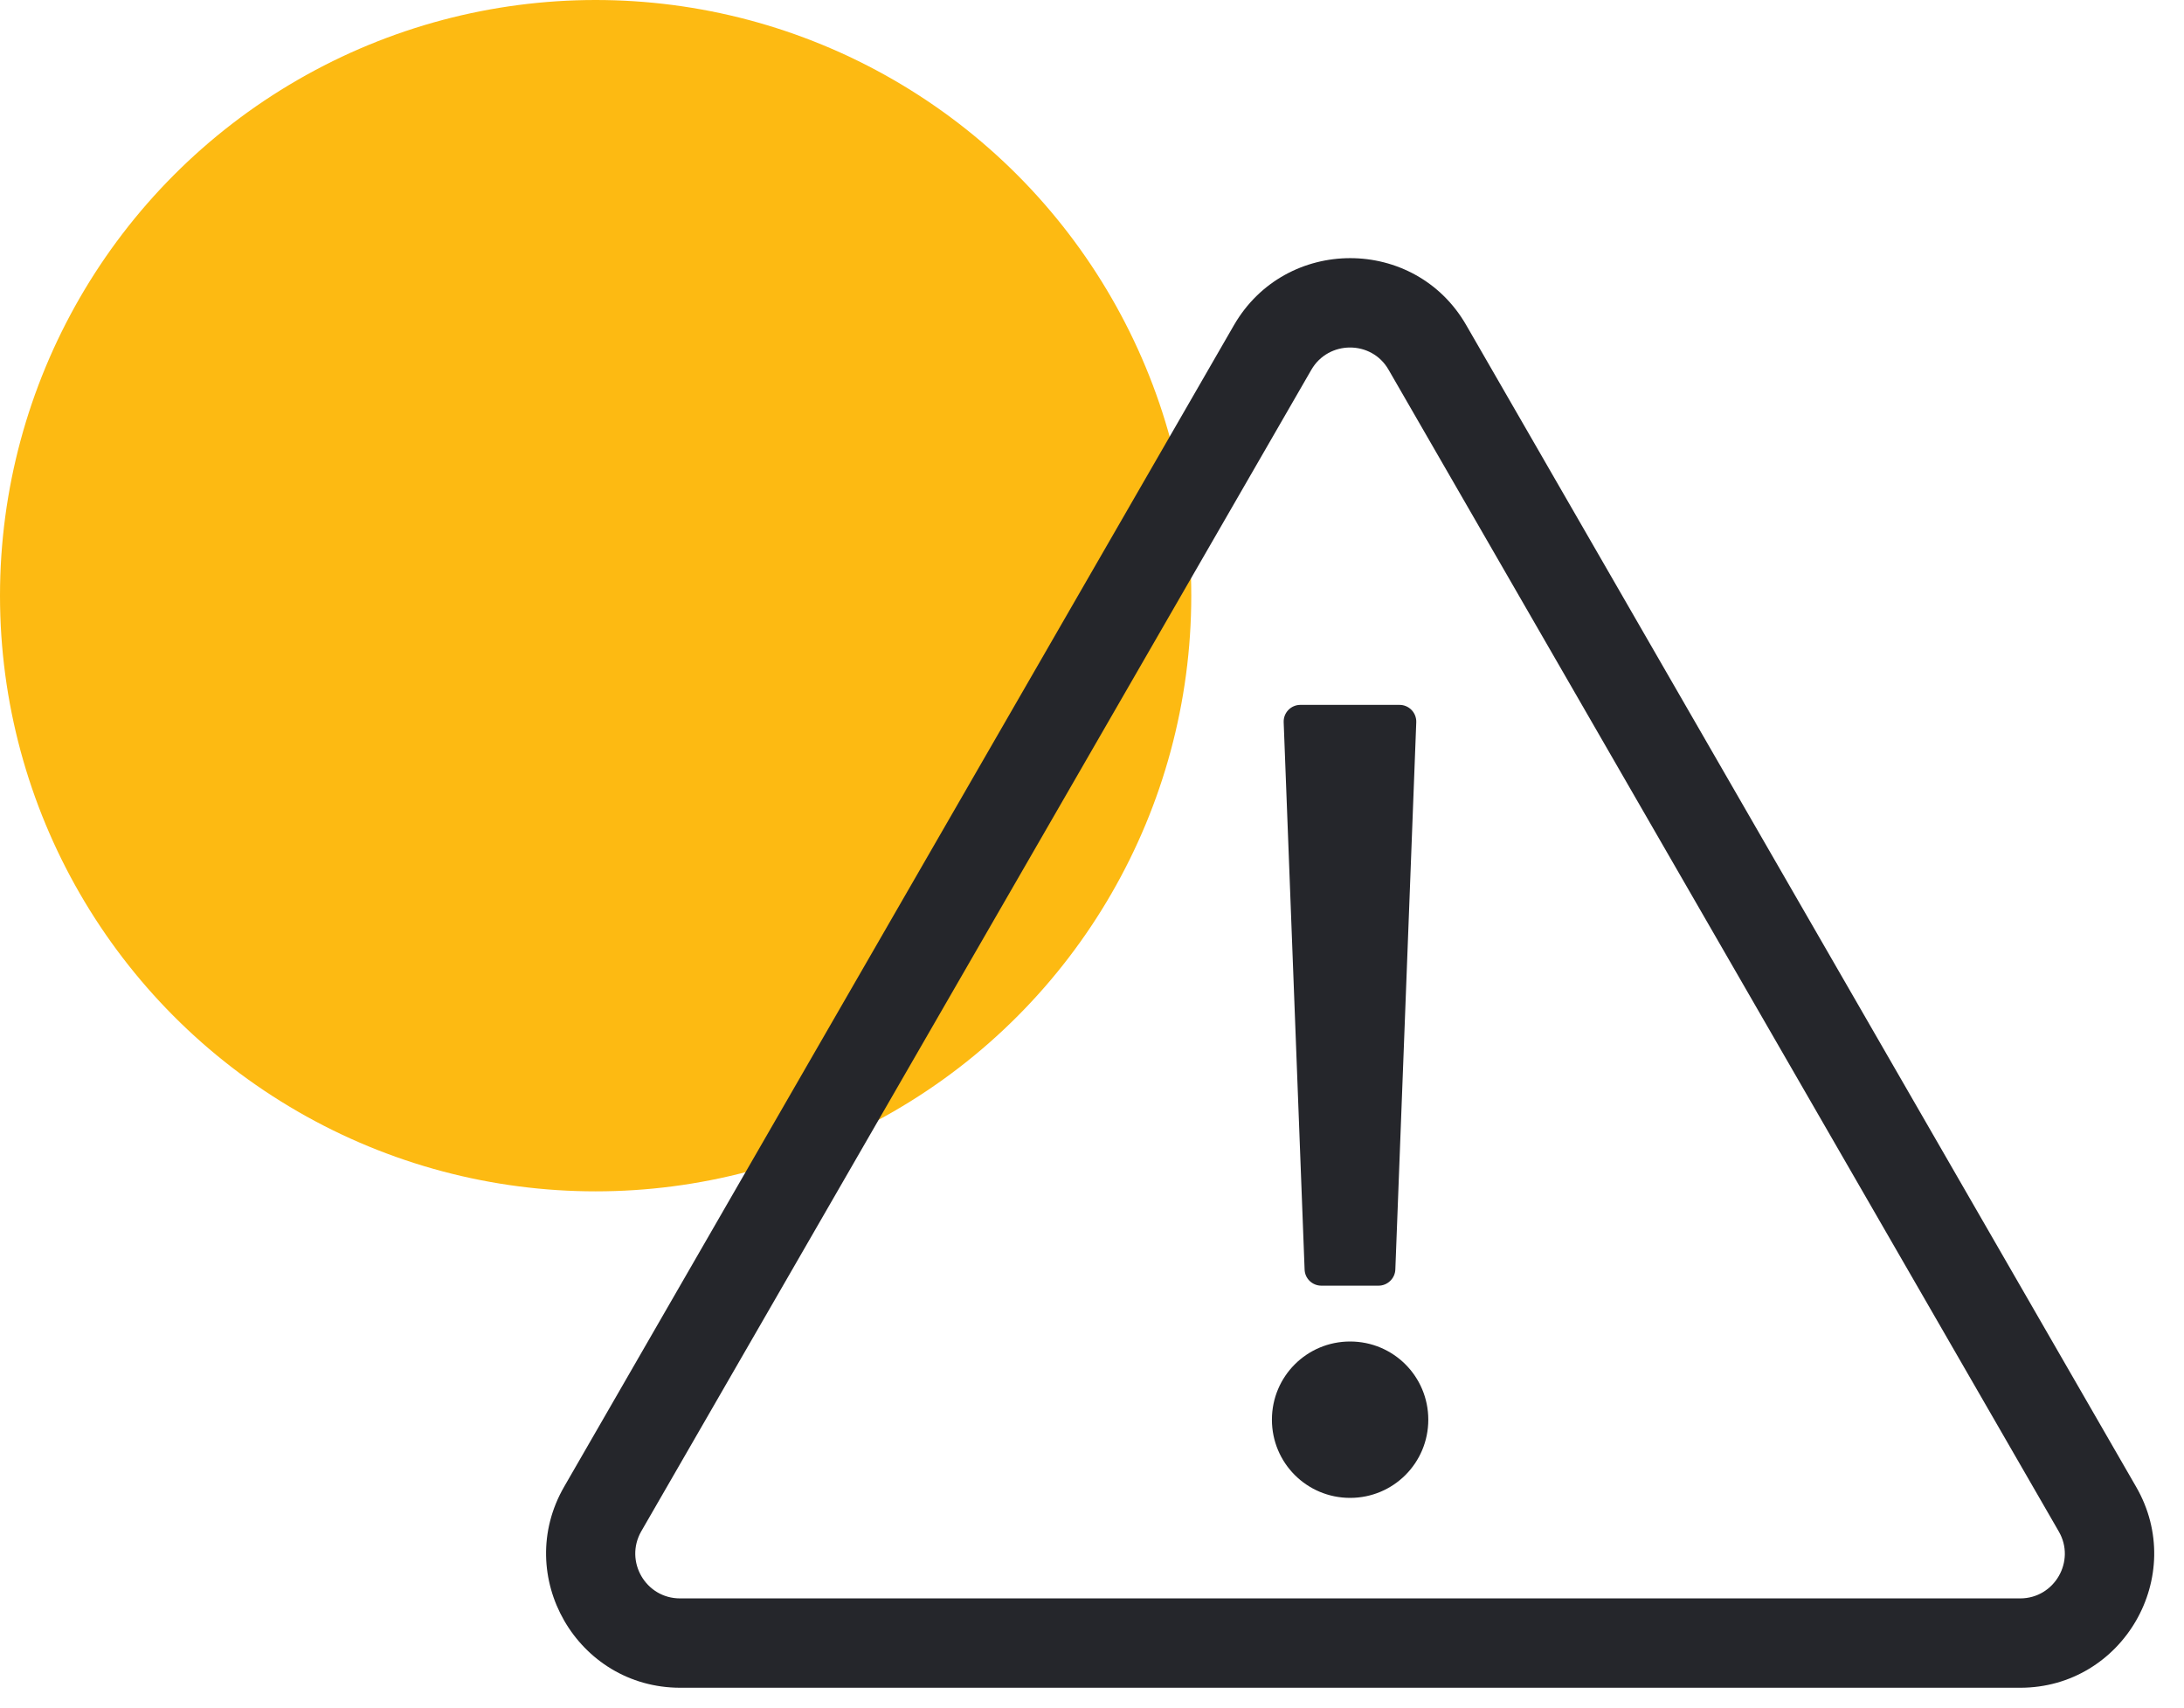 <?xml version="1.0" encoding="UTF-8"?>
<svg width="55px" height="43px" viewBox="0 0 55 43" version="1.1" xmlns="http://www.w3.org/2000/svg" xmlns:xlink="http://www.w3.org/1999/xlink">
    <title>6F8C391B-CD6E-4789-88D5-5B99CCD965B4</title>
    <g id="UI-Design" stroke="none" stroke-width="1" fill="none" fill-rule="evenodd">
        <g id="10a---Icons" transform="translate(-755, -876)">
            <g id="Icon-Row" transform="translate(155, 876)">
                <g id="Normal" transform="translate(600, 0)">
                    <circle id="Icon-BG" fill="#FDBA12" cx="15" cy="15" r="15"></circle>
                    <path d="M50.875,42.5 C53.462,42.5 55.094,39.687 53.793,37.438 L36.925,8.188 C35.631,5.938 32.376,5.938 31.075,8.188 L14.207,37.438 C12.913,39.68 14.53,42.5 17.132,42.5 L50.875,42.5 Z M50.875,40.25 L17.125,40.25 C16.26,40.25 15.719,39.315 16.148,38.562 L33.023,9.313 C33.452,8.567 34.541,8.56 34.97,9.313 L51.845,38.562 C52.281,39.308 51.74,40.25 50.875,40.25 Z M34.717,32.375 C34.942,32.375 35.132,32.192 35.139,31.967 L35.666,18.186 C35.673,17.947 35.484,17.75 35.244,17.75 L32.748,17.75 C32.509,17.75 32.319,17.947 32.327,18.186 L32.854,31.967 C32.861,32.199 33.051,32.375 33.276,32.375 L34.717,32.375 Z M34,37.719 C35.09,37.719 35.969,36.84 35.969,35.75 C35.969,34.66 35.09,33.781 34,33.781 C32.91,33.781 32.031,34.66 32.031,35.75 C32.031,36.84 32.91,37.719 34,37.719 Z" id="" fill="#25262B" fill-rule="nonzero"></path>
                </g>
            </g>
        </g>
    </g>
</svg>